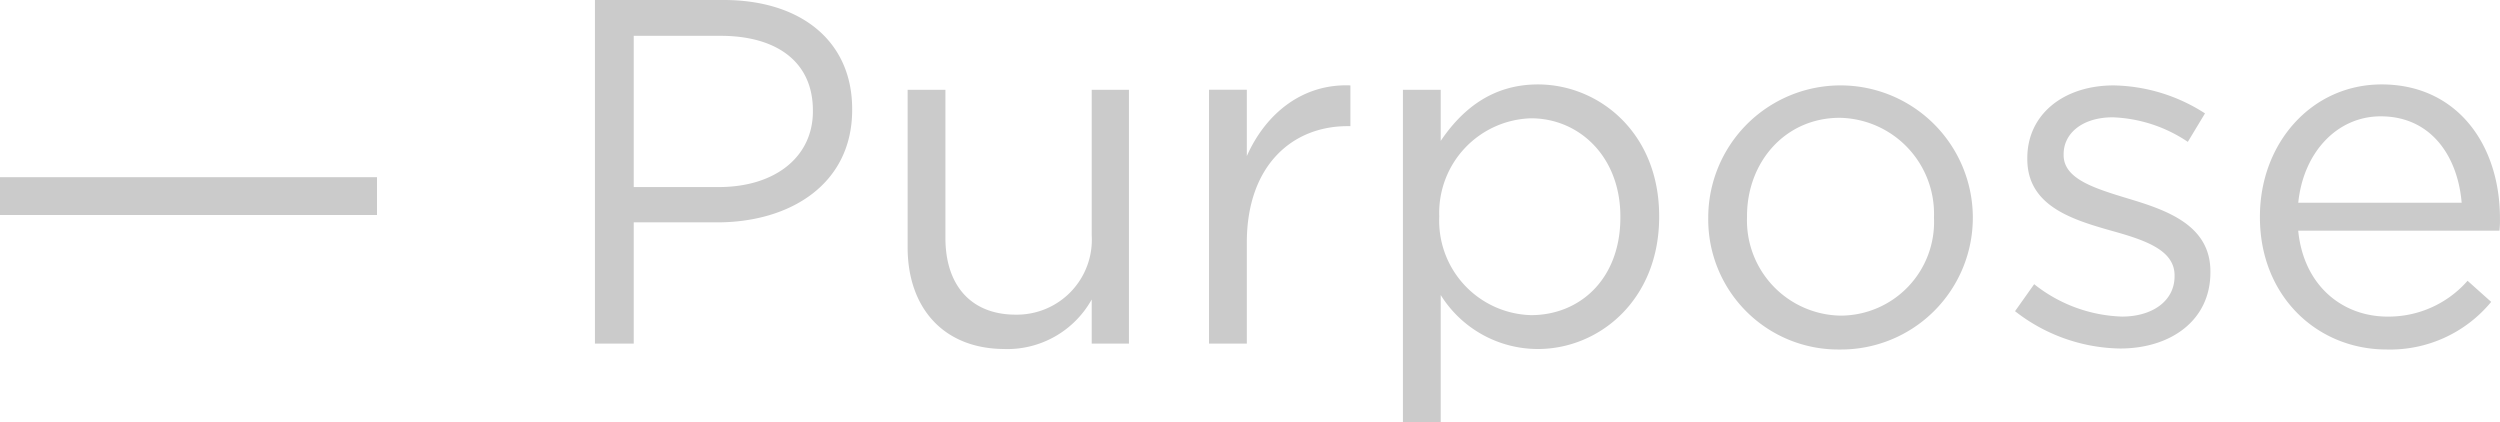 <svg xmlns="http://www.w3.org/2000/svg" width="188.441" height="31.82" viewBox="0 0 188.441 31.82">
  <path id="h-tx-purpose" d="M2.4,20.306H30.821V17.457H2.4ZM47.249,30h2.923V20.861h6.29c5.513,0,10.175-2.886,10.175-8.473v-.074c0-5.106-3.848-8.214-9.694-8.214H47.249Zm2.923-11.8V6.8h6.549c4.181,0,6.956,1.924,6.956,5.624V12.5c0,3.4-2.812,5.7-7.1,5.7Zm27.972,12.21a7.287,7.287,0,0,0,6.549-3.737V30H87.5V10.871H84.693V21.823a5.649,5.649,0,0,1-5.735,5.994c-3.367,0-5.291-2.22-5.291-5.772V10.871H70.818V22.748C70.818,27.3,73.519,30.407,78.144,30.407ZM93.536,30h2.849V22.378c0-5.772,3.4-8.769,7.585-8.769h.222V10.538c-3.626-.148-6.4,2.146-7.807,5.328v-5H93.536Zm14.615,5.92H111V26.337a8.63,8.63,0,0,0,7.326,4.07c4.625,0,9.139-3.7,9.139-9.953V20.38c0-6.29-4.551-9.916-9.139-9.916-3.515,0-5.772,1.961-7.326,4.255V10.871h-2.849Zm9.657-8.066a7.119,7.119,0,0,1-6.919-7.4V20.38a7.133,7.133,0,0,1,6.919-7.363c3.626,0,6.734,2.886,6.734,7.4v.074C124.542,25.116,121.508,27.854,117.808,27.854Zm23.273,2.59a9.933,9.933,0,0,0,10.027-9.99V20.38a9.972,9.972,0,0,0-19.943.074v.074A9.8,9.8,0,0,0,141.081,30.444Zm.074-2.553a7.176,7.176,0,0,1-7.067-7.437V20.38c0-4.033,2.849-7.4,6.993-7.4a7.239,7.239,0,0,1,7.1,7.474v.074A7.058,7.058,0,0,1,141.155,27.891Zm21.053,2.479c3.811,0,6.808-2.109,6.808-5.735v-.074c0-3.441-3.182-4.588-6.142-5.476-2.553-.777-4.921-1.48-4.921-3.293v-.074c0-1.591,1.443-2.775,3.7-2.775a10.816,10.816,0,0,1,5.661,1.85l1.295-2.146a13.077,13.077,0,0,0-6.882-2.109c-3.774,0-6.512,2.183-6.512,5.476v.074c0,3.515,3.33,4.551,6.327,5.4,2.516.7,4.773,1.443,4.773,3.367v.074c0,1.85-1.665,3.034-3.959,3.034a11.182,11.182,0,0,1-6.623-2.442l-1.443,2.035A13.157,13.157,0,0,0,162.208,30.37Zm20.091.074a9.874,9.874,0,0,0,7.881-3.589L188.4,25.264a7.916,7.916,0,0,1-6.031,2.7c-3.4,0-6.327-2.331-6.734-6.475h15.17a7.43,7.43,0,0,0,.037-.925c0-5.587-3.256-10.1-8.917-10.1-5.291,0-9.176,4.44-9.176,9.953v.074C172.753,26.411,177.045,30.444,182.3,30.444Zm-6.66-11.063c.37-3.737,2.886-6.512,6.216-6.512,3.811,0,5.809,3.034,6.1,6.512Z" transform="translate(-2.404 -4.1)" fill="#cbcbcb"/>
</svg>

